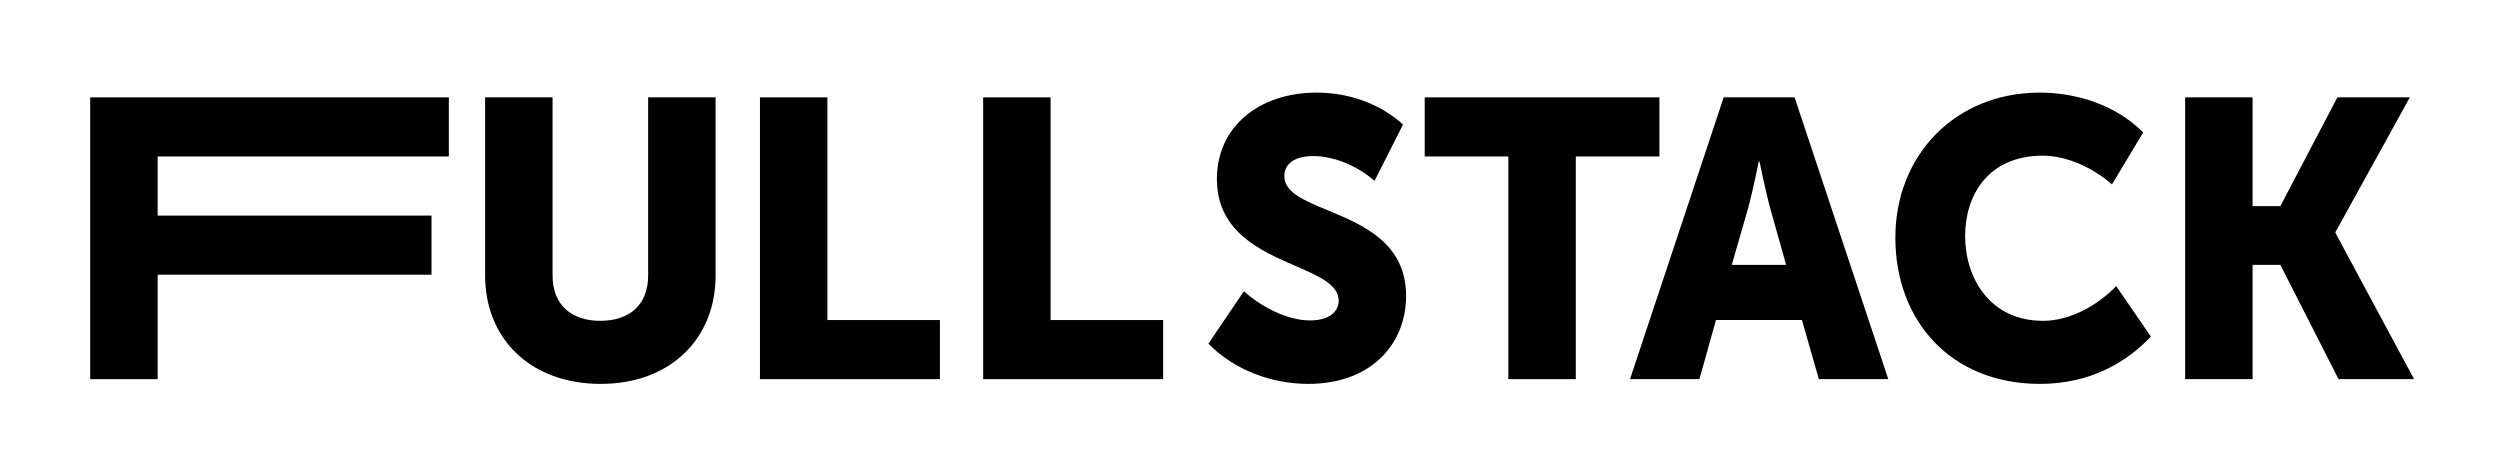 <?xml version="1.0" encoding="UTF-8"?> <svg xmlns="http://www.w3.org/2000/svg" width="180" height="34" viewBox="0 0 180 34" fill="none"><path d="M11.351 27.299H6.494V7.009H32.317V11.266H11.351V15.522H31.068V19.779H11.351V27.299Z" fill="black"></path><path d="M43.253 27.64C38.203 27.64 34.928 24.405 34.928 19.836V7.009H39.785V19.836C39.785 21.964 41.144 23.099 43.225 23.099C45.307 23.099 46.667 21.964 46.667 19.836V7.009H51.523V19.836C51.523 24.405 48.249 27.64 43.253 27.64Z" fill="black"></path><path d="M67.673 27.299H54.717V7.009H59.572V23.043H67.673V27.299Z" fill="black"></path><path d="M83.745 27.299H70.787V7.009H75.642V23.043H83.745V27.299Z" fill="black"></path><path d="M87.006 24.744C88.891 26.675 91.613 27.64 94.193 27.64C98.772 27.64 101.24 24.717 101.24 21.312C101.24 17.475 98.103 16.177 95.581 15.134C93.887 14.433 92.472 13.847 92.472 12.684C92.472 11.861 93.111 11.237 94.581 11.237C96.135 11.237 97.857 12.031 98.965 13.025L101.019 8.967C99.299 7.406 97.024 6.668 94.803 6.668C90.64 6.668 87.616 9.137 87.616 12.883C87.616 16.687 90.755 18.052 93.276 19.149C94.97 19.885 96.385 20.501 96.385 21.652C96.385 22.447 95.691 23.071 94.331 23.071C92.555 23.071 90.668 21.964 89.558 20.971L87.006 24.744Z" fill="black"></path><path d="M113.457 27.299H108.6V11.265H102.579V7.009H119.478V11.265H113.457V27.299Z" fill="black"></path><path fill-rule="evenodd" clip-rule="evenodd" d="M122.357 27.299H117.362L124.105 7.009H129.211L135.956 27.299H130.959L129.739 23.042H123.551L122.357 27.299ZM125.826 15.124L124.689 19.069V19.07H128.601L127.491 15.125C127.13 13.848 126.686 11.634 126.686 11.634H126.631C126.631 11.634 126.187 13.848 125.826 15.124Z" fill="black"></path><path d="M146.873 27.64C140.49 27.64 136.466 23.127 136.466 17.111C136.466 11.208 140.74 6.668 146.873 6.668C149.536 6.668 152.367 7.576 154.309 9.535L152.062 13.279C150.785 12.146 148.871 11.208 147.094 11.208C143.126 11.208 141.489 14.075 141.489 16.998C141.489 20.006 143.265 23.099 147.094 23.099C149.065 23.099 151.008 21.992 152.367 20.601L154.865 24.235C153.117 26.079 150.507 27.64 146.873 27.64Z" fill="black"></path><path d="M162.186 27.299H157.331V7.009H162.186V14.841H164.185L168.292 7.009H173.508L168.152 16.713V16.771L173.814 27.299H168.375L164.185 19.069H162.186V27.299Z" fill="black"></path></svg> 